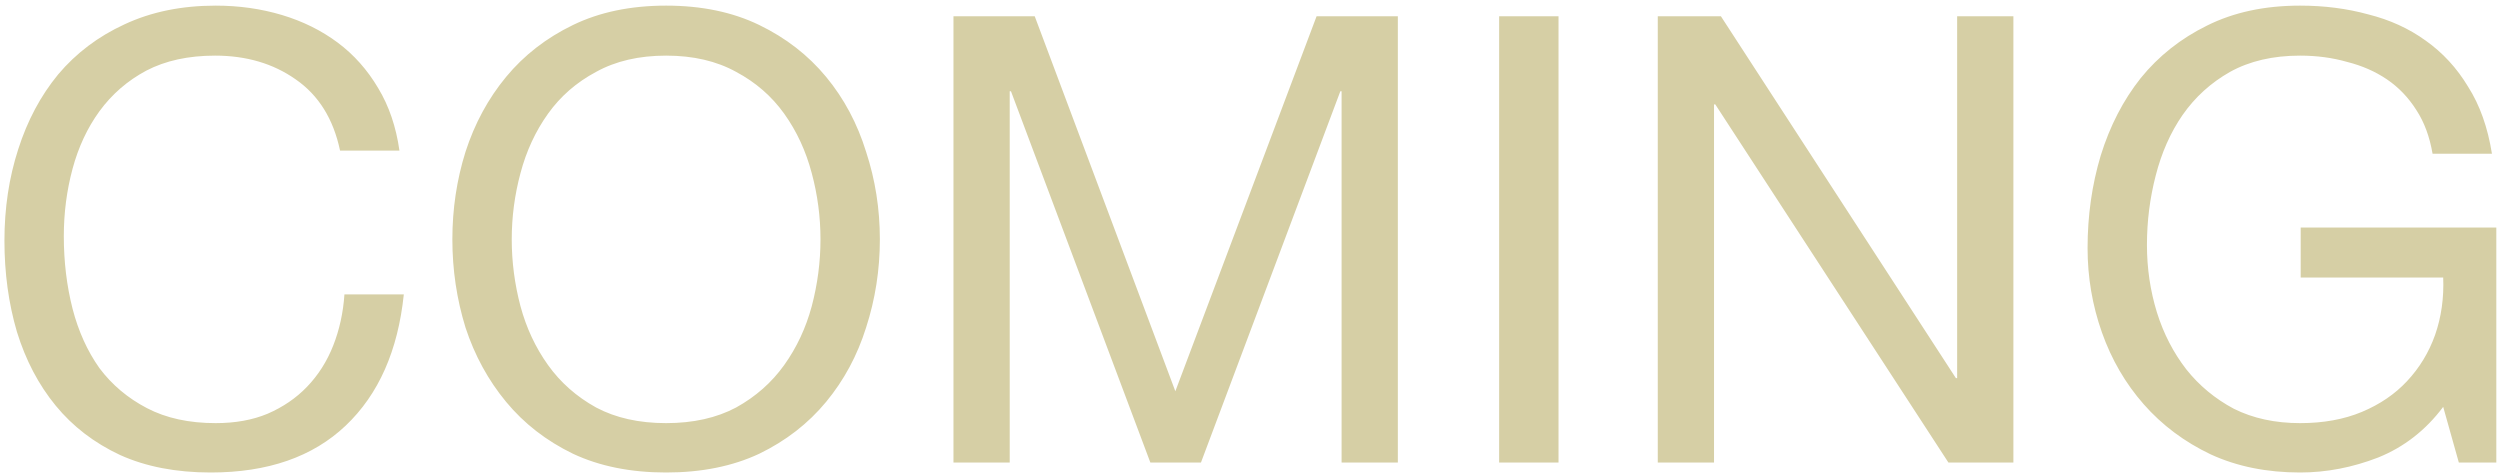 <svg xmlns="http://www.w3.org/2000/svg" width="400" height="76" viewBox="0 0 400 76" fill="none"><path d="M54.41 24.1C53.343 19.033 50.977 15.233 47.31 12.7C43.71 10.167 39.41 8.9 34.41 8.9C30.143 8.9 26.477 9.7 23.41 11.3C20.41 12.9 17.91 15.067 15.91 17.8C13.977 20.467 12.543 23.533 11.61 27C10.677 30.467 10.21 34.067 10.21 37.8C10.21 41.867 10.677 45.733 11.61 49.4C12.543 53 13.977 56.167 15.91 58.9C17.91 61.567 20.444 63.7 23.51 65.3C26.577 66.9 30.244 67.7 34.51 67.7C37.644 67.7 40.41 67.2 42.81 66.2C45.277 65.133 47.377 63.7 49.11 61.9C50.91 60.033 52.31 57.833 53.31 55.3C54.31 52.767 54.91 50.033 55.11 47.1H64.61C63.677 56.1 60.577 63.1 55.31 68.1C50.044 73.1 42.843 75.6 33.71 75.6C28.177 75.6 23.343 74.667 19.21 72.8C15.077 70.867 11.643 68.233 8.91 64.9C6.177 61.567 4.11 57.633 2.71 53.1C1.377 48.567 0.71 43.7 0.71 38.5C0.71 33.3 1.443 28.433 2.91 23.9C4.377 19.3 6.51 15.3 9.31 11.9C12.177 8.5 15.71 5.833 19.91 3.9C24.177 1.9 29.044 0.9 34.51 0.9C38.243 0.9 41.777 1.4 45.11 2.4C48.444 3.4 51.41 4.867 54.01 6.8C56.61 8.733 58.777 11.167 60.51 14.1C62.243 16.967 63.377 20.3 63.91 24.1H54.41ZM81.878 38.3C81.878 41.9 82.345 45.467 83.278 49C84.212 52.467 85.678 55.6 87.678 58.4C89.678 61.2 92.245 63.467 95.378 65.2C98.511 66.867 102.245 67.7 106.578 67.7C110.911 67.7 114.645 66.867 117.778 65.2C120.911 63.467 123.478 61.2 125.478 58.4C127.478 55.6 128.945 52.467 129.878 49C130.811 45.467 131.278 41.9 131.278 38.3C131.278 34.7 130.811 31.167 129.878 27.7C128.945 24.167 127.478 21 125.478 18.2C123.478 15.4 120.911 13.167 117.778 11.5C114.645 9.767 110.911 8.9 106.578 8.9C102.245 8.9 98.511 9.767 95.378 11.5C92.245 13.167 89.678 15.4 87.678 18.2C85.678 21 84.212 24.167 83.278 27.7C82.345 31.167 81.878 34.7 81.878 38.3ZM72.378 38.3C72.378 33.433 73.078 28.767 74.478 24.3C75.945 19.767 78.112 15.767 80.978 12.3C83.845 8.833 87.412 6.067 91.678 4C95.945 1.933 100.911 0.9 106.578 0.9C112.245 0.9 117.211 1.933 121.478 4C125.745 6.067 129.311 8.833 132.178 12.3C135.045 15.767 137.178 19.767 138.578 24.3C140.045 28.767 140.778 33.433 140.778 38.3C140.778 43.167 140.045 47.867 138.578 52.4C137.178 56.867 135.045 60.833 132.178 64.3C129.311 67.767 125.745 70.533 121.478 72.6C117.211 74.6 112.245 75.6 106.578 75.6C100.911 75.6 95.945 74.6 91.678 72.6C87.412 70.533 83.845 67.767 80.978 64.3C78.112 60.833 75.945 56.867 74.478 52.4C73.078 47.867 72.378 43.167 72.378 38.3ZM152.555 2.6H165.555L188.055 62.6L210.655 2.6H223.655V74H214.655V14.6H214.455L192.155 74H184.055L161.755 14.6H161.555V74H152.555V2.6ZM239.864 2.6H249.364V74H239.864V2.6ZM265.243 2.6H275.343L312.943 60.5H313.143V2.6H322.143V74H311.743L274.443 16.7H274.243V74H265.243V2.6ZM390.911 65.1C388.111 68.833 384.644 71.533 380.511 73.2C376.378 74.8 372.211 75.6 368.011 75.6C362.678 75.6 357.911 74.633 353.711 72.7C349.511 70.7 345.944 68.033 343.011 64.7C340.078 61.367 337.844 57.533 336.311 53.2C334.778 48.867 334.011 44.367 334.011 39.7C334.011 34.5 334.711 29.567 336.111 24.9C337.578 20.167 339.711 16.033 342.511 12.5C345.378 8.967 348.911 6.167 353.111 4.1C357.378 1.967 362.344 0.9 368.011 0.9C371.878 0.9 375.511 1.367 378.911 2.3C382.378 3.167 385.444 4.567 388.111 6.5C390.844 8.433 393.111 10.9 394.911 13.9C396.778 16.833 398.044 20.4 398.711 24.6H389.211C388.744 21.867 387.878 19.533 386.611 17.6C385.344 15.6 383.778 13.967 381.911 12.7C380.044 11.433 377.911 10.5 375.511 9.9C373.178 9.233 370.678 8.9 368.011 8.9C363.678 8.9 359.944 9.767 356.811 11.5C353.744 13.233 351.211 15.533 349.211 18.4C347.278 21.2 345.844 24.433 344.911 28.1C343.978 31.7 343.511 35.4 343.511 39.2C343.511 42.933 344.044 46.533 345.111 50C346.178 53.4 347.744 56.433 349.811 59.1C351.878 61.7 354.411 63.8 357.411 65.4C360.478 66.933 364.011 67.7 368.011 67.7C371.744 67.7 375.044 67.1 377.911 65.9C380.778 64.7 383.178 63.067 385.111 61C387.111 58.867 388.611 56.4 389.611 53.6C390.611 50.733 391.044 47.667 390.911 44.4H368.111V36.4H399.411V74H393.411L390.911 65.1Z" fill="#D6CFA5"></path></svg>